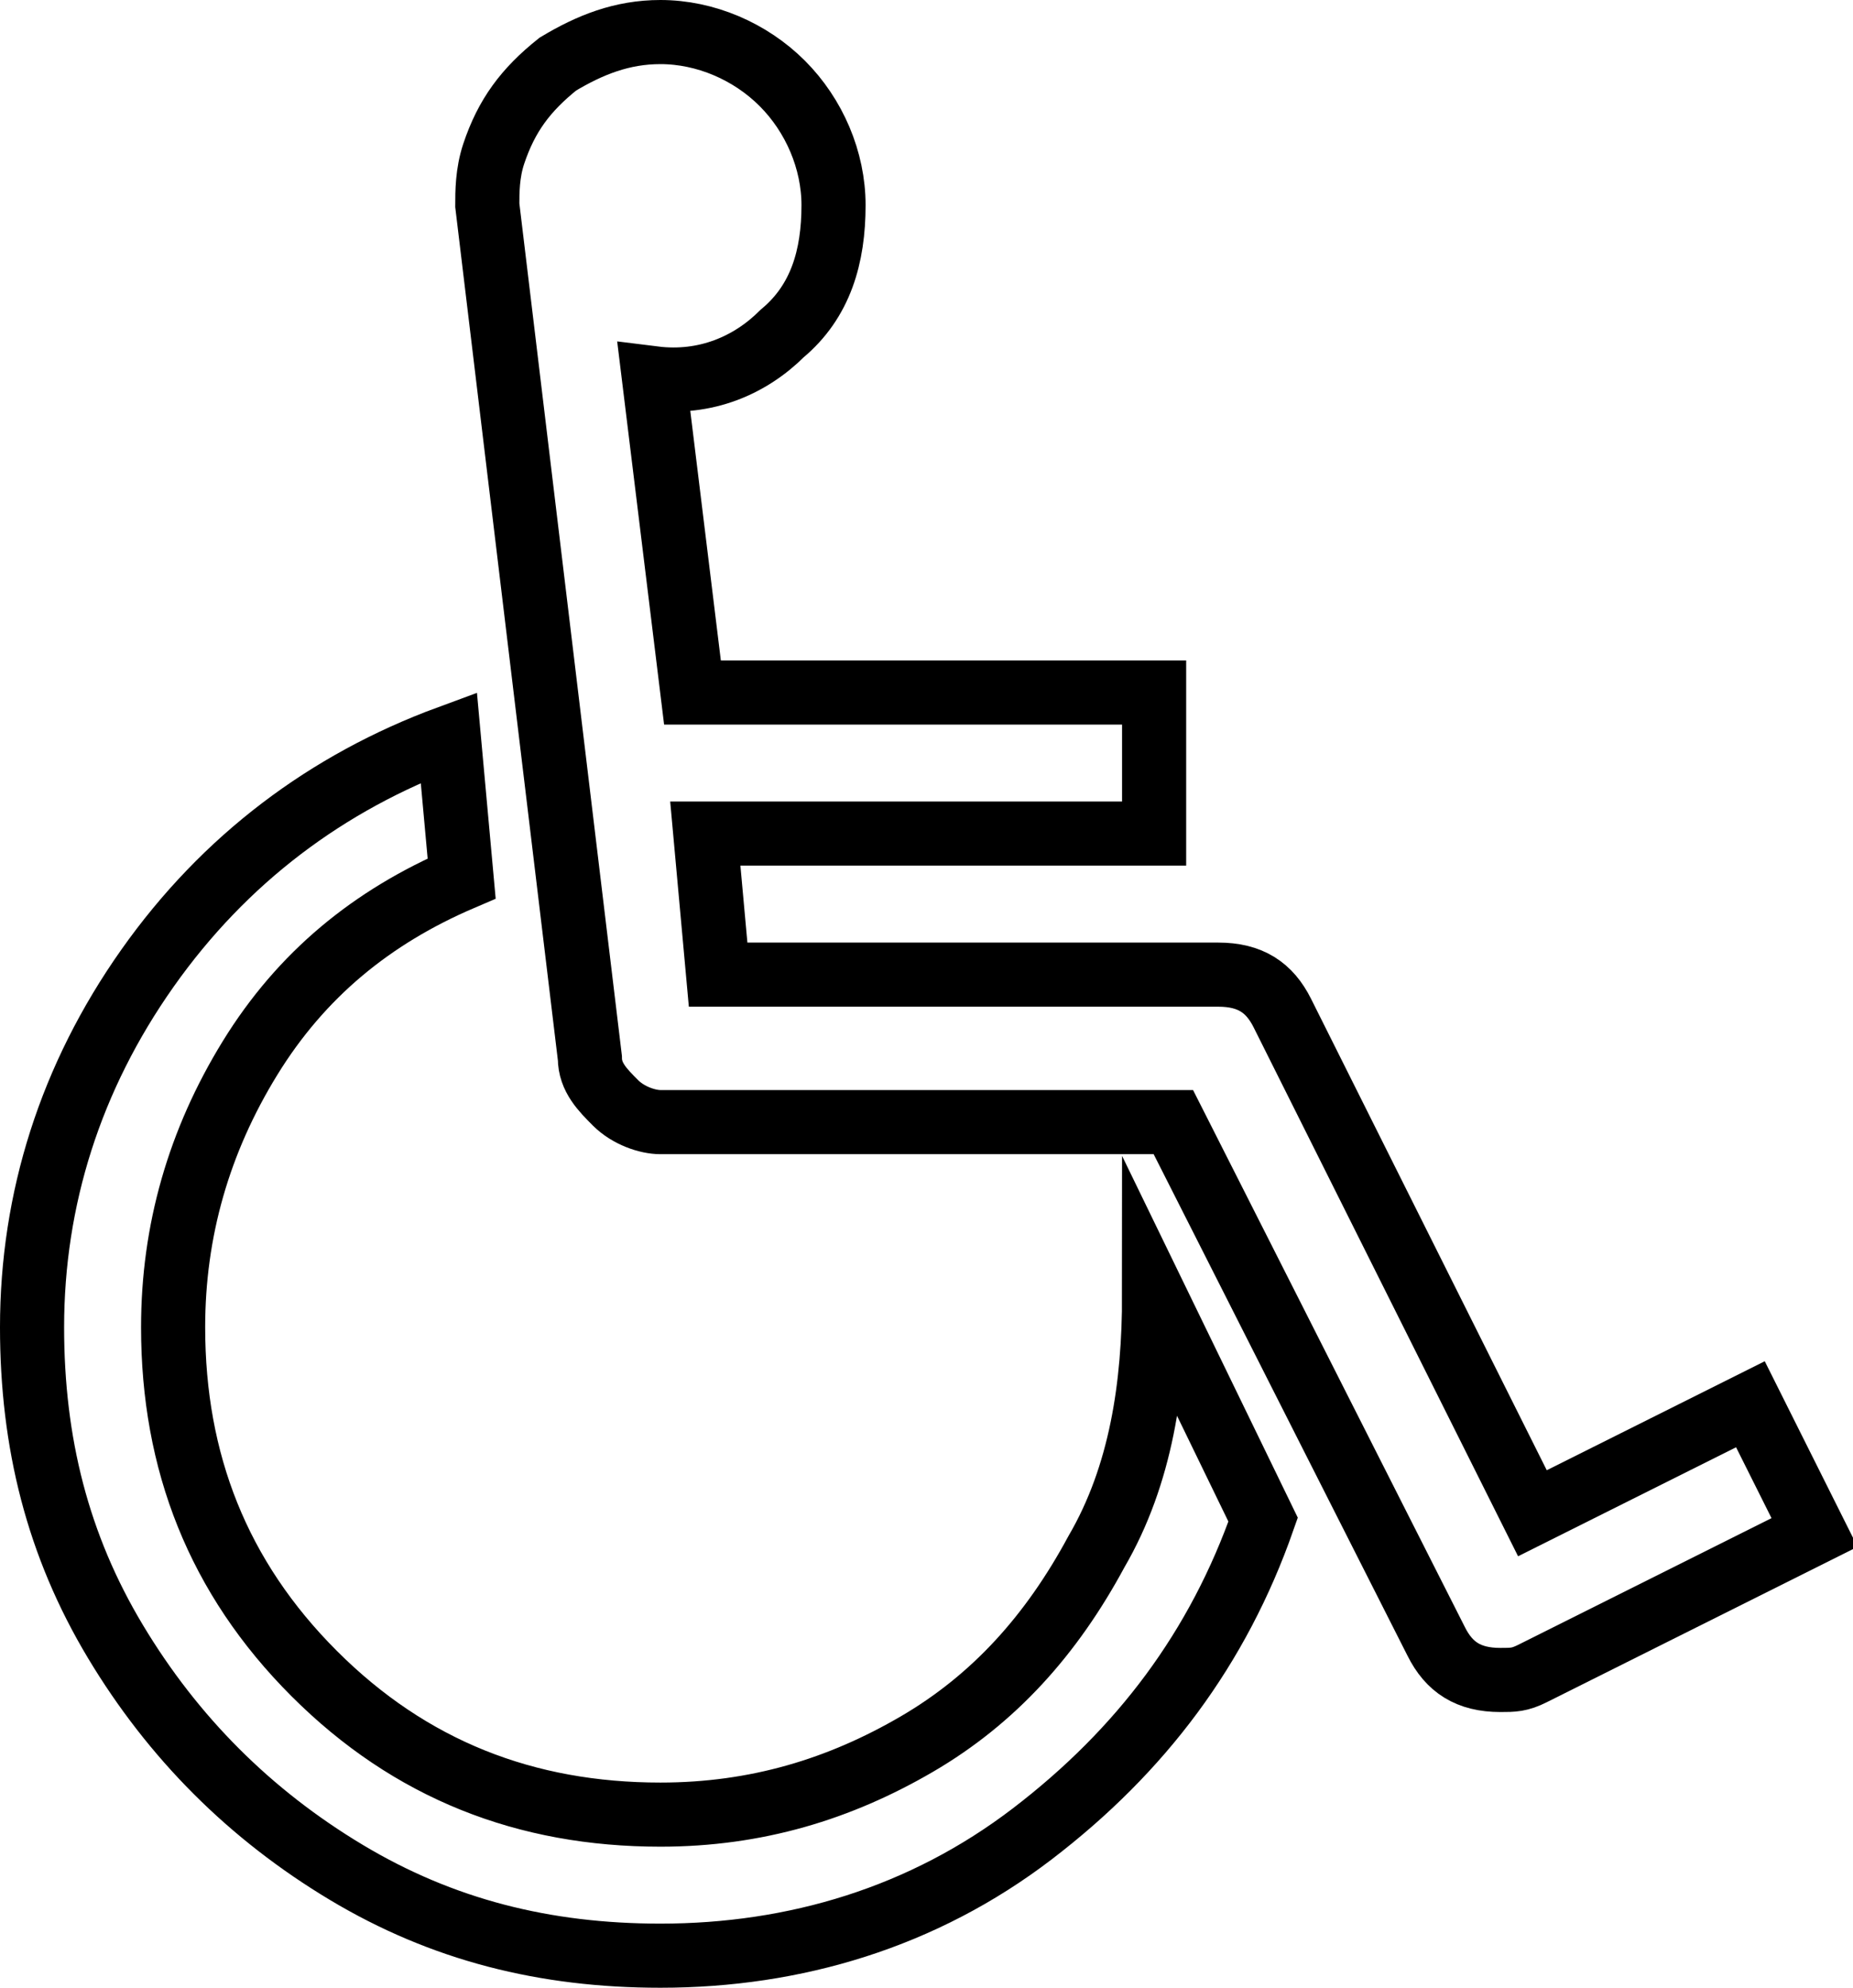 <?xml version="1.0" encoding="utf-8"?>
<!-- Generator: Adobe Illustrator 25.4.1, SVG Export Plug-In . SVG Version: 6.00 Build 0)  -->
<svg version="1.1" id="Capa_1" xmlns="http://www.w3.org/2000/svg" xmlns:xlink="http://www.w3.org/1999/xlink" x="0px" y="0px"
	 viewBox="0 0 28.9 31" style="enable-background:new 0 0 28.9 31;" xml:space="preserve">
<style type="text/css">
	.st0{fill:none;stroke:#000000;stroke-miterlimit:10;}
</style>
<g>
	<g>
		<path class="st0" d="M17.1,24.2c-0.7,1.3-1.6,2.3-2.8,3c-1.2,0.7-2.5,1.1-4,1.1c-2.1,0-3.9-0.7-5.4-2.2c-1.5-1.5-2.2-3.3-2.2-5.4
			c0-1.5,0.4-2.9,1.2-4.2c0.8-1.3,1.9-2.2,3.3-2.8L7,11.5c-1.9,0.7-3.5,1.9-4.7,3.6c-1.2,1.7-1.8,3.6-1.8,5.6c0,1.8,0.4,3.4,1.3,4.9
			s2.1,2.7,3.6,3.6c1.5,0.9,3.1,1.3,4.9,1.3c2.1,0,4.1-0.6,5.8-1.9c1.7-1.3,2.9-2.9,3.6-4.9l-1.7-3.5C18,21.6,17.8,23,17.1,24.2z"/>
		<path class="st0" d="M27.3,21.9l-3.4,1.7L20,15.8c-0.2-0.4-0.5-0.6-1-0.6h-7.8L11,13H18v-2.2h-7.2l-0.6-4.9c0.8,0.1,1.5-0.2,2-0.7
			C12.8,4.7,13,4,13,3.2c0-0.7-0.3-1.4-0.8-1.9c-0.5-0.5-1.2-0.8-1.9-0.8C9.7,0.5,9.2,0.7,8.7,1c-0.5,0.4-0.8,0.8-1,1.4
			C7.6,2.7,7.6,3,7.6,3.2l1.6,13.3c0,0.3,0.2,0.5,0.4,0.7c0.2,0.2,0.5,0.3,0.7,0.3h8l4.1,8.1c0.2,0.4,0.5,0.6,1,0.6
			c0.2,0,0.3,0,0.5-0.1l4.4-2.2L27.3,21.9z"/>
	</g>
</g>
</svg>
